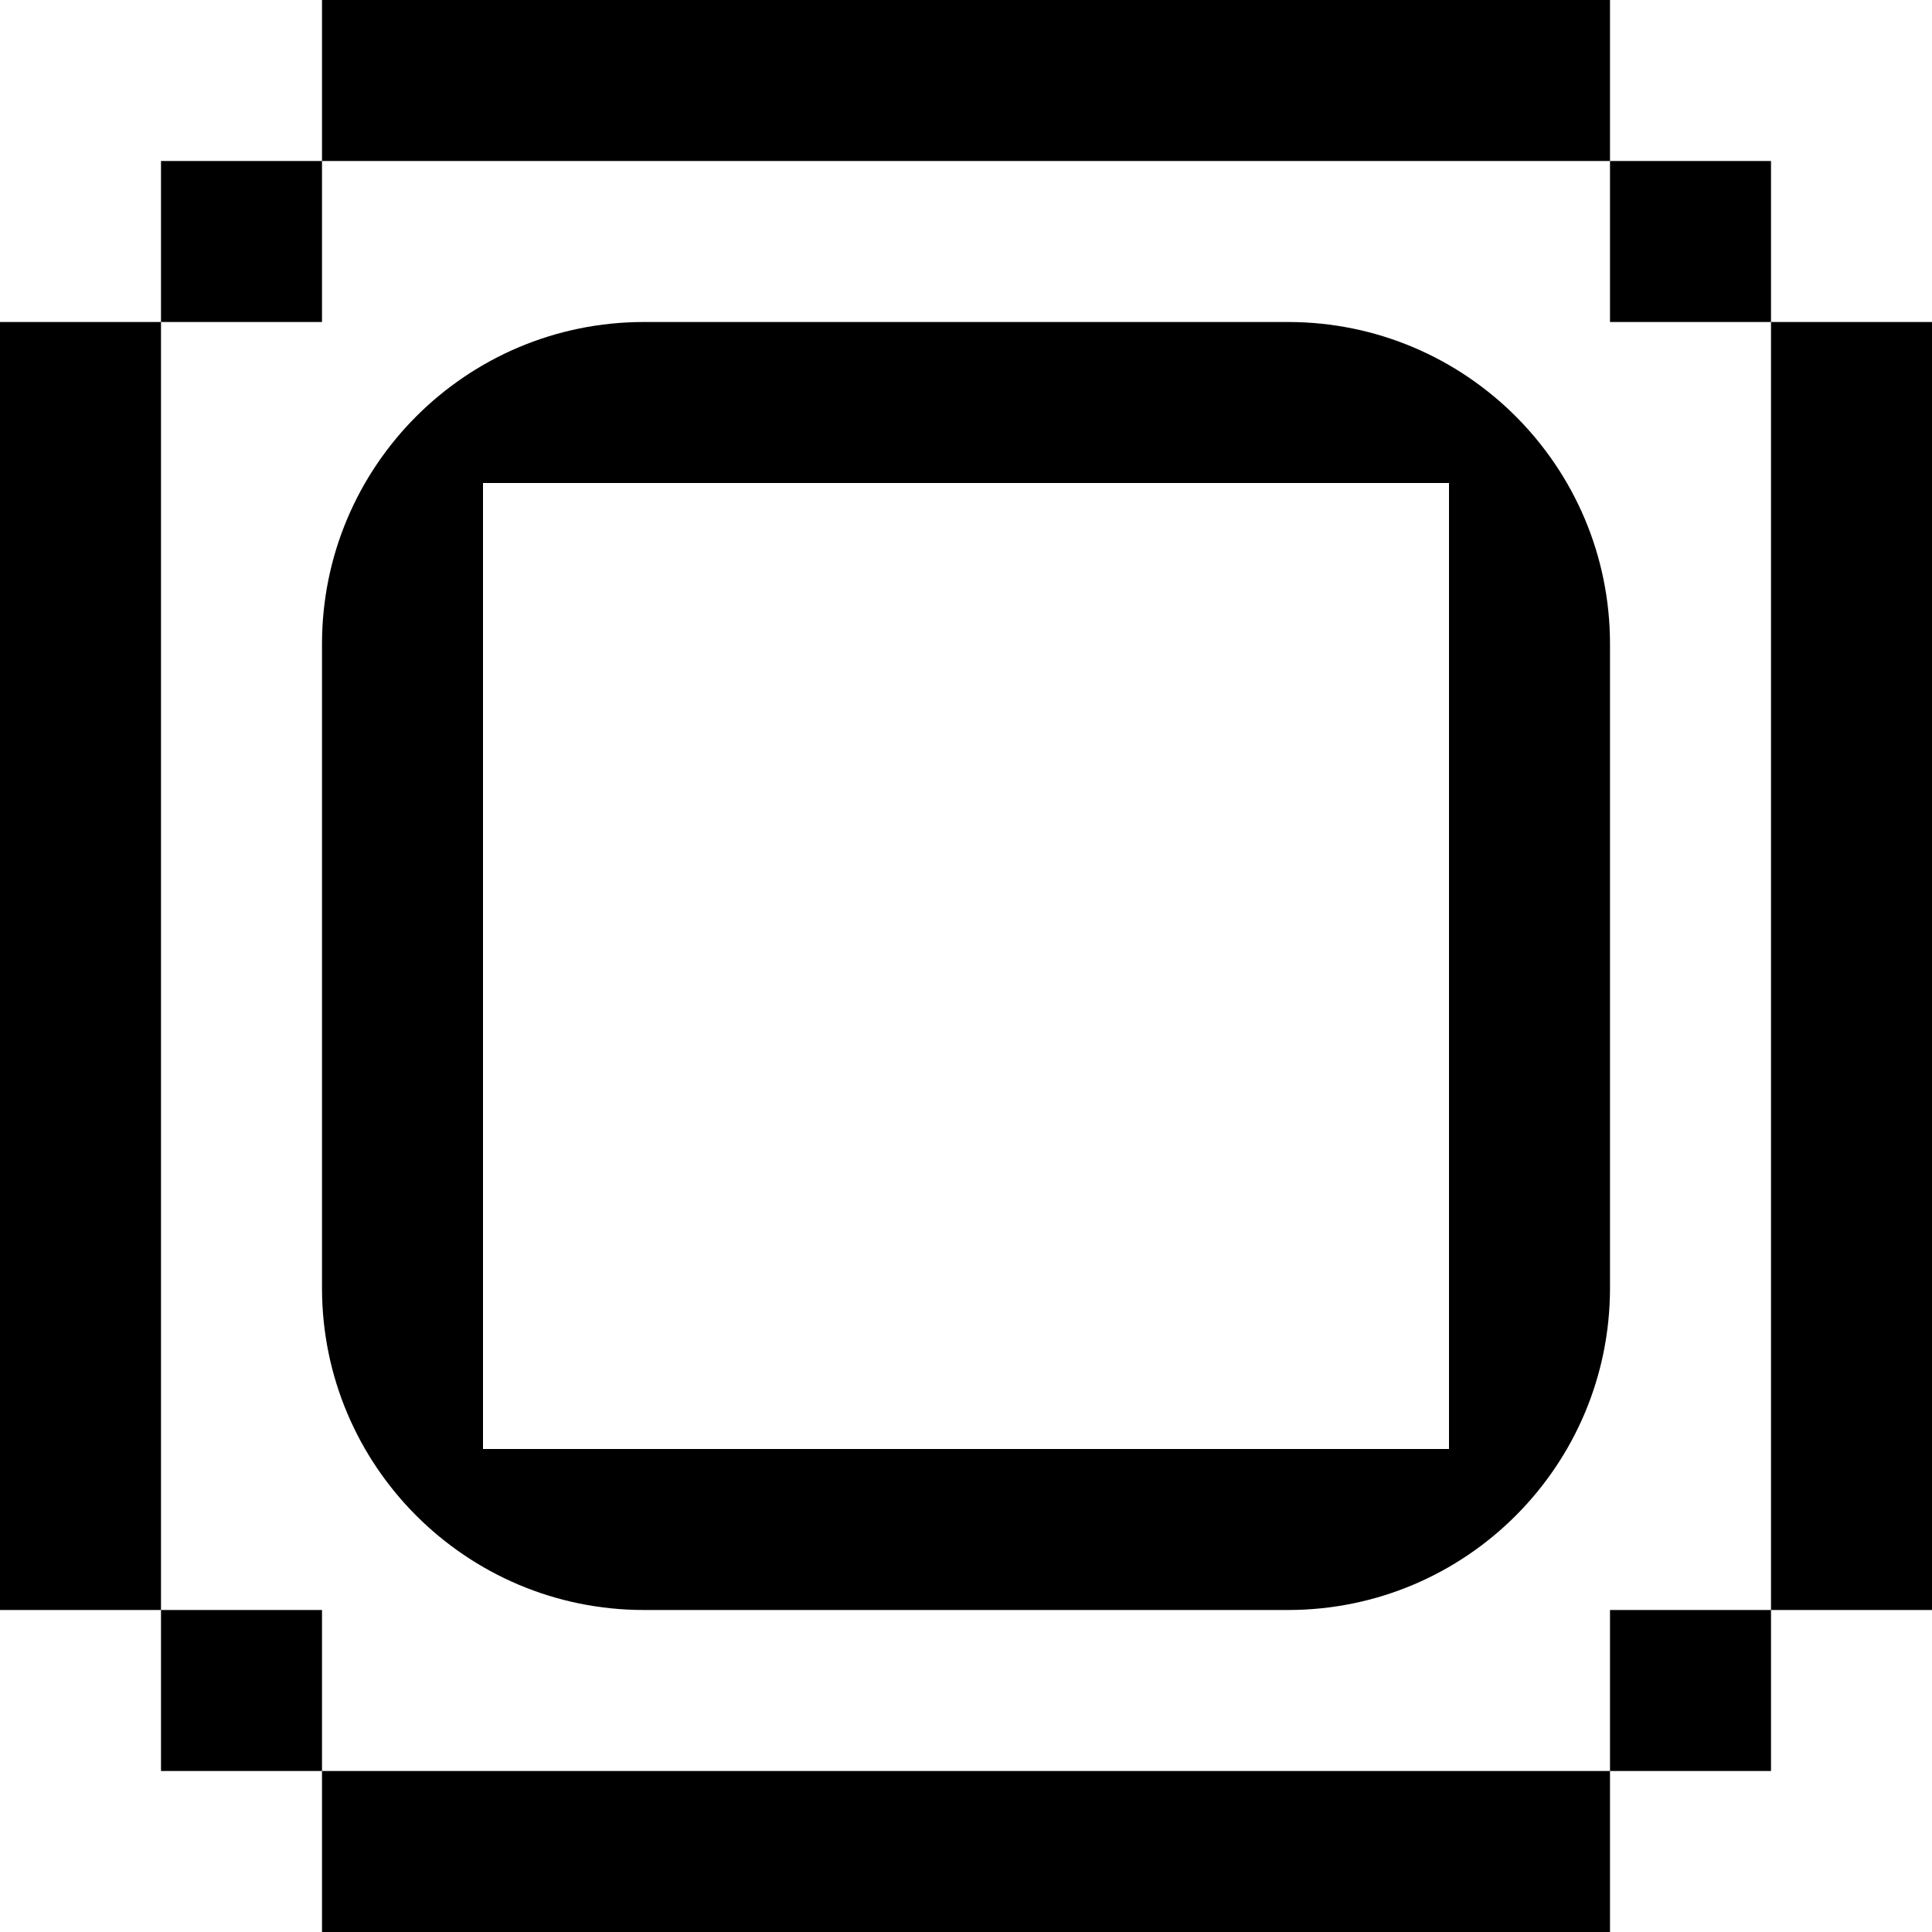 <svg width="84" height="84" viewBox="0 0 84 84" fill="none" xmlns="http://www.w3.org/2000/svg">
<g clip-path="url(#clip0_8063_82914)">
<path fill-rule="evenodd" clip-rule="evenodd" d="M70 7V0L14 2.44784e-06V7L7 7L7 14H-2.44784e-06L0 70H7L7 77H14V84H70V77H77V70H84V14H77V7H70ZM70 7V14H77V70H70V77H14V70H7L7 14H14V7L70 7ZM14 56L14 28C14 20.268 20.268 14 28 14L49 14L56 14C63.732 14 70 20.268 70 28L70 56C70 63.732 63.732 70 56 70L28 70C20.268 70 14 63.732 14 56ZM28 63H56L63 63L63 56V28V21L56 21H28L21 21L21 28V56L21 63H28Z" fill="#14E76F" style="fill:#14E76F;fill:color(display-p3 0.078 0.906 0.435);fill-opacity:1;"/>
</g>
<defs>
<clipPath id="clip0_8063_82914">
<rect width="84" height="84" fill="white" style="fill:white;fill-opacity:1;"/>
</clipPath>
</defs>
</svg>
